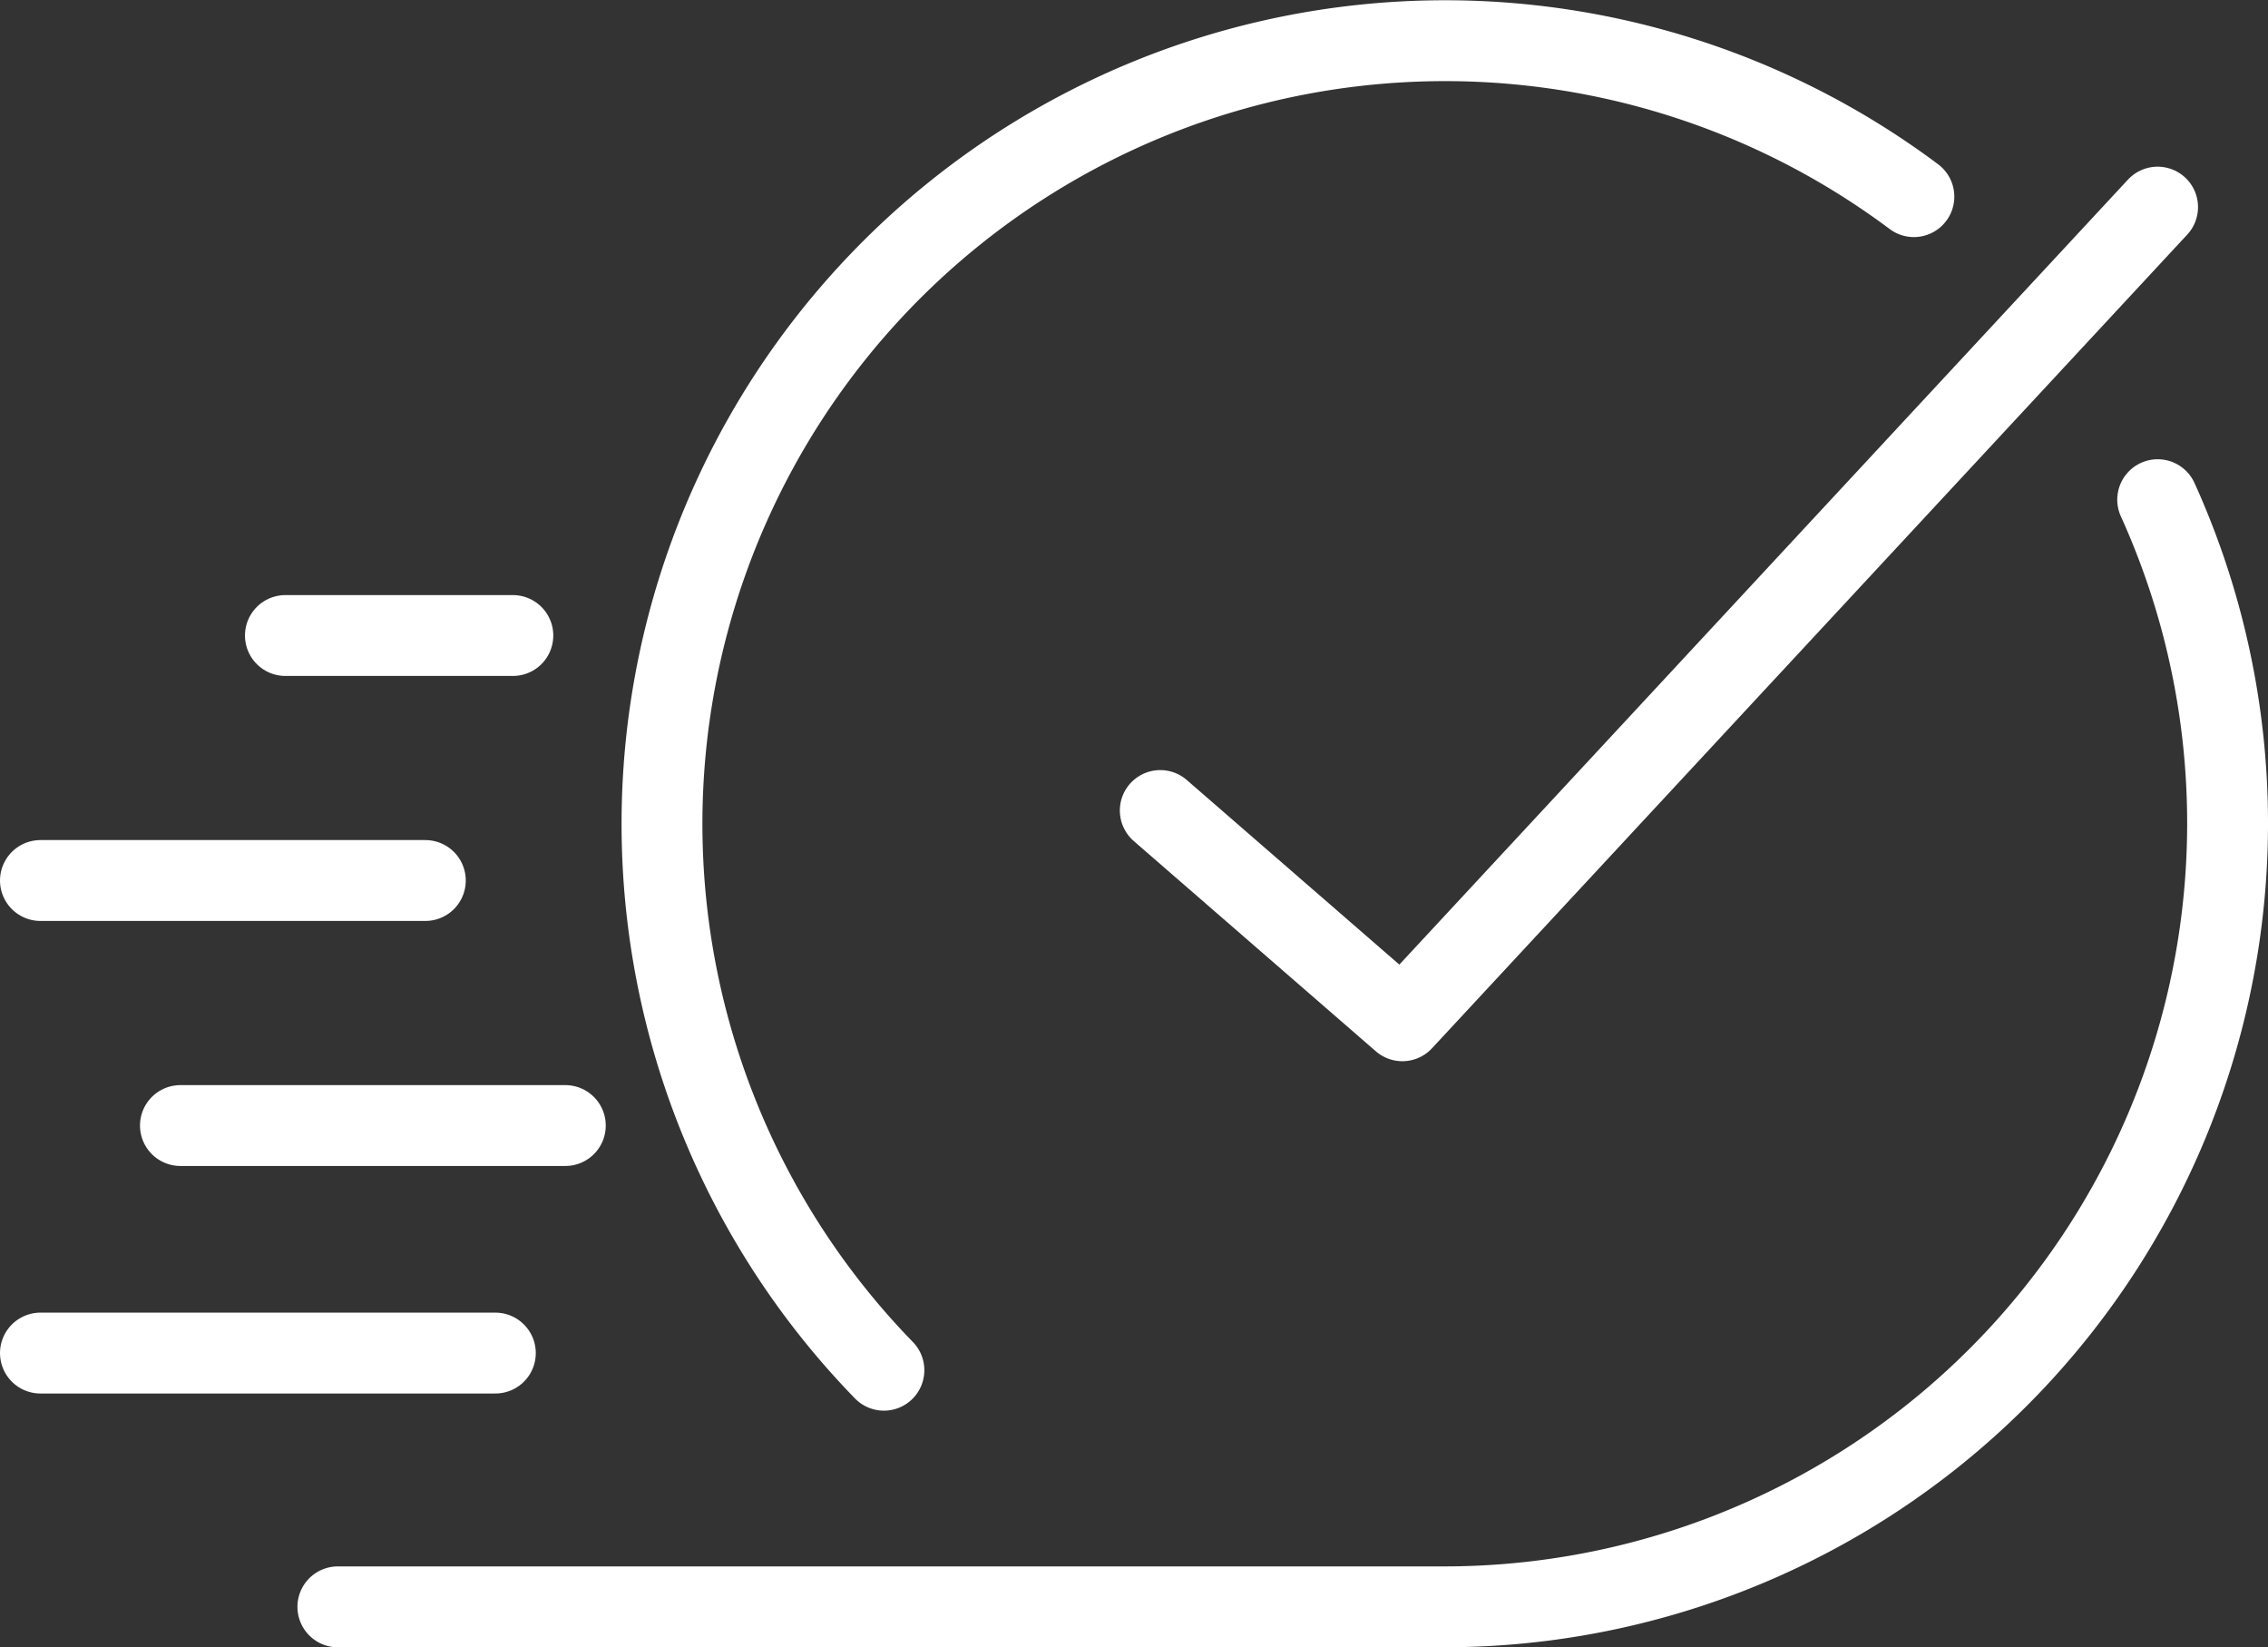 <svg xmlns="http://www.w3.org/2000/svg" width="56.105" height="40.739" viewBox="0 0 56.105 40.739">
  <rect x="0" y="0" width="56.105" height="40.739" fill="#333333" stroke="none"/>
  <g id="Group_48" data-name="Group 48" transform="translate(1 1)">
    <path id="Path_54429" data-name="Path 54429" d="M42.5,34.387A19.37,19.37,0,0,1,67.979,5.363" transform="translate(-21.634 -1.5)" fill="none" stroke="#fff" stroke-linecap="round" stroke-linejoin="round" stroke-width="2"/>
    <path id="Path_54430" data-name="Path 54430" d="M63.518,27.741a19.379,19.379,0,0,1-17.64,27.381H18.5" transform="translate(-11.142 -16.383)" fill="none" stroke="#fff" stroke-linecap="round" stroke-linejoin="round" stroke-width="2"/>
    <path id="Path_54431" data-name="Path 54431" d="M65.5,25.946l5.989,5.2L90.172,11.023" transform="translate(-37.798 -6.901)" fill="none" stroke="#fff" stroke-linecap="round" stroke-linejoin="round" stroke-width="2"/>
    <line id="Line_3" data-name="Line 3" x1="11.254" transform="translate(0 32.463)" fill="none" stroke="#fff" stroke-linecap="round" stroke-linejoin="round" stroke-width="2"/>
    <line id="Line_4" data-name="Line 4" x1="9.522" transform="translate(3.463 26.836)" fill="none" stroke="#fff" stroke-linecap="round" stroke-linejoin="round" stroke-width="2"/>
    <line id="Line_5" data-name="Line 5" x1="9.522" transform="translate(0 20.776)" fill="none" stroke="#fff" stroke-linecap="round" stroke-linejoin="round" stroke-width="2"/>
    <line id="Line_6" data-name="Line 6" x1="5.627" transform="translate(6.06 14.717)" fill="none" stroke="#fff" stroke-linecap="round" stroke-linejoin="round" stroke-width="2"/>
  </g>
</svg>
